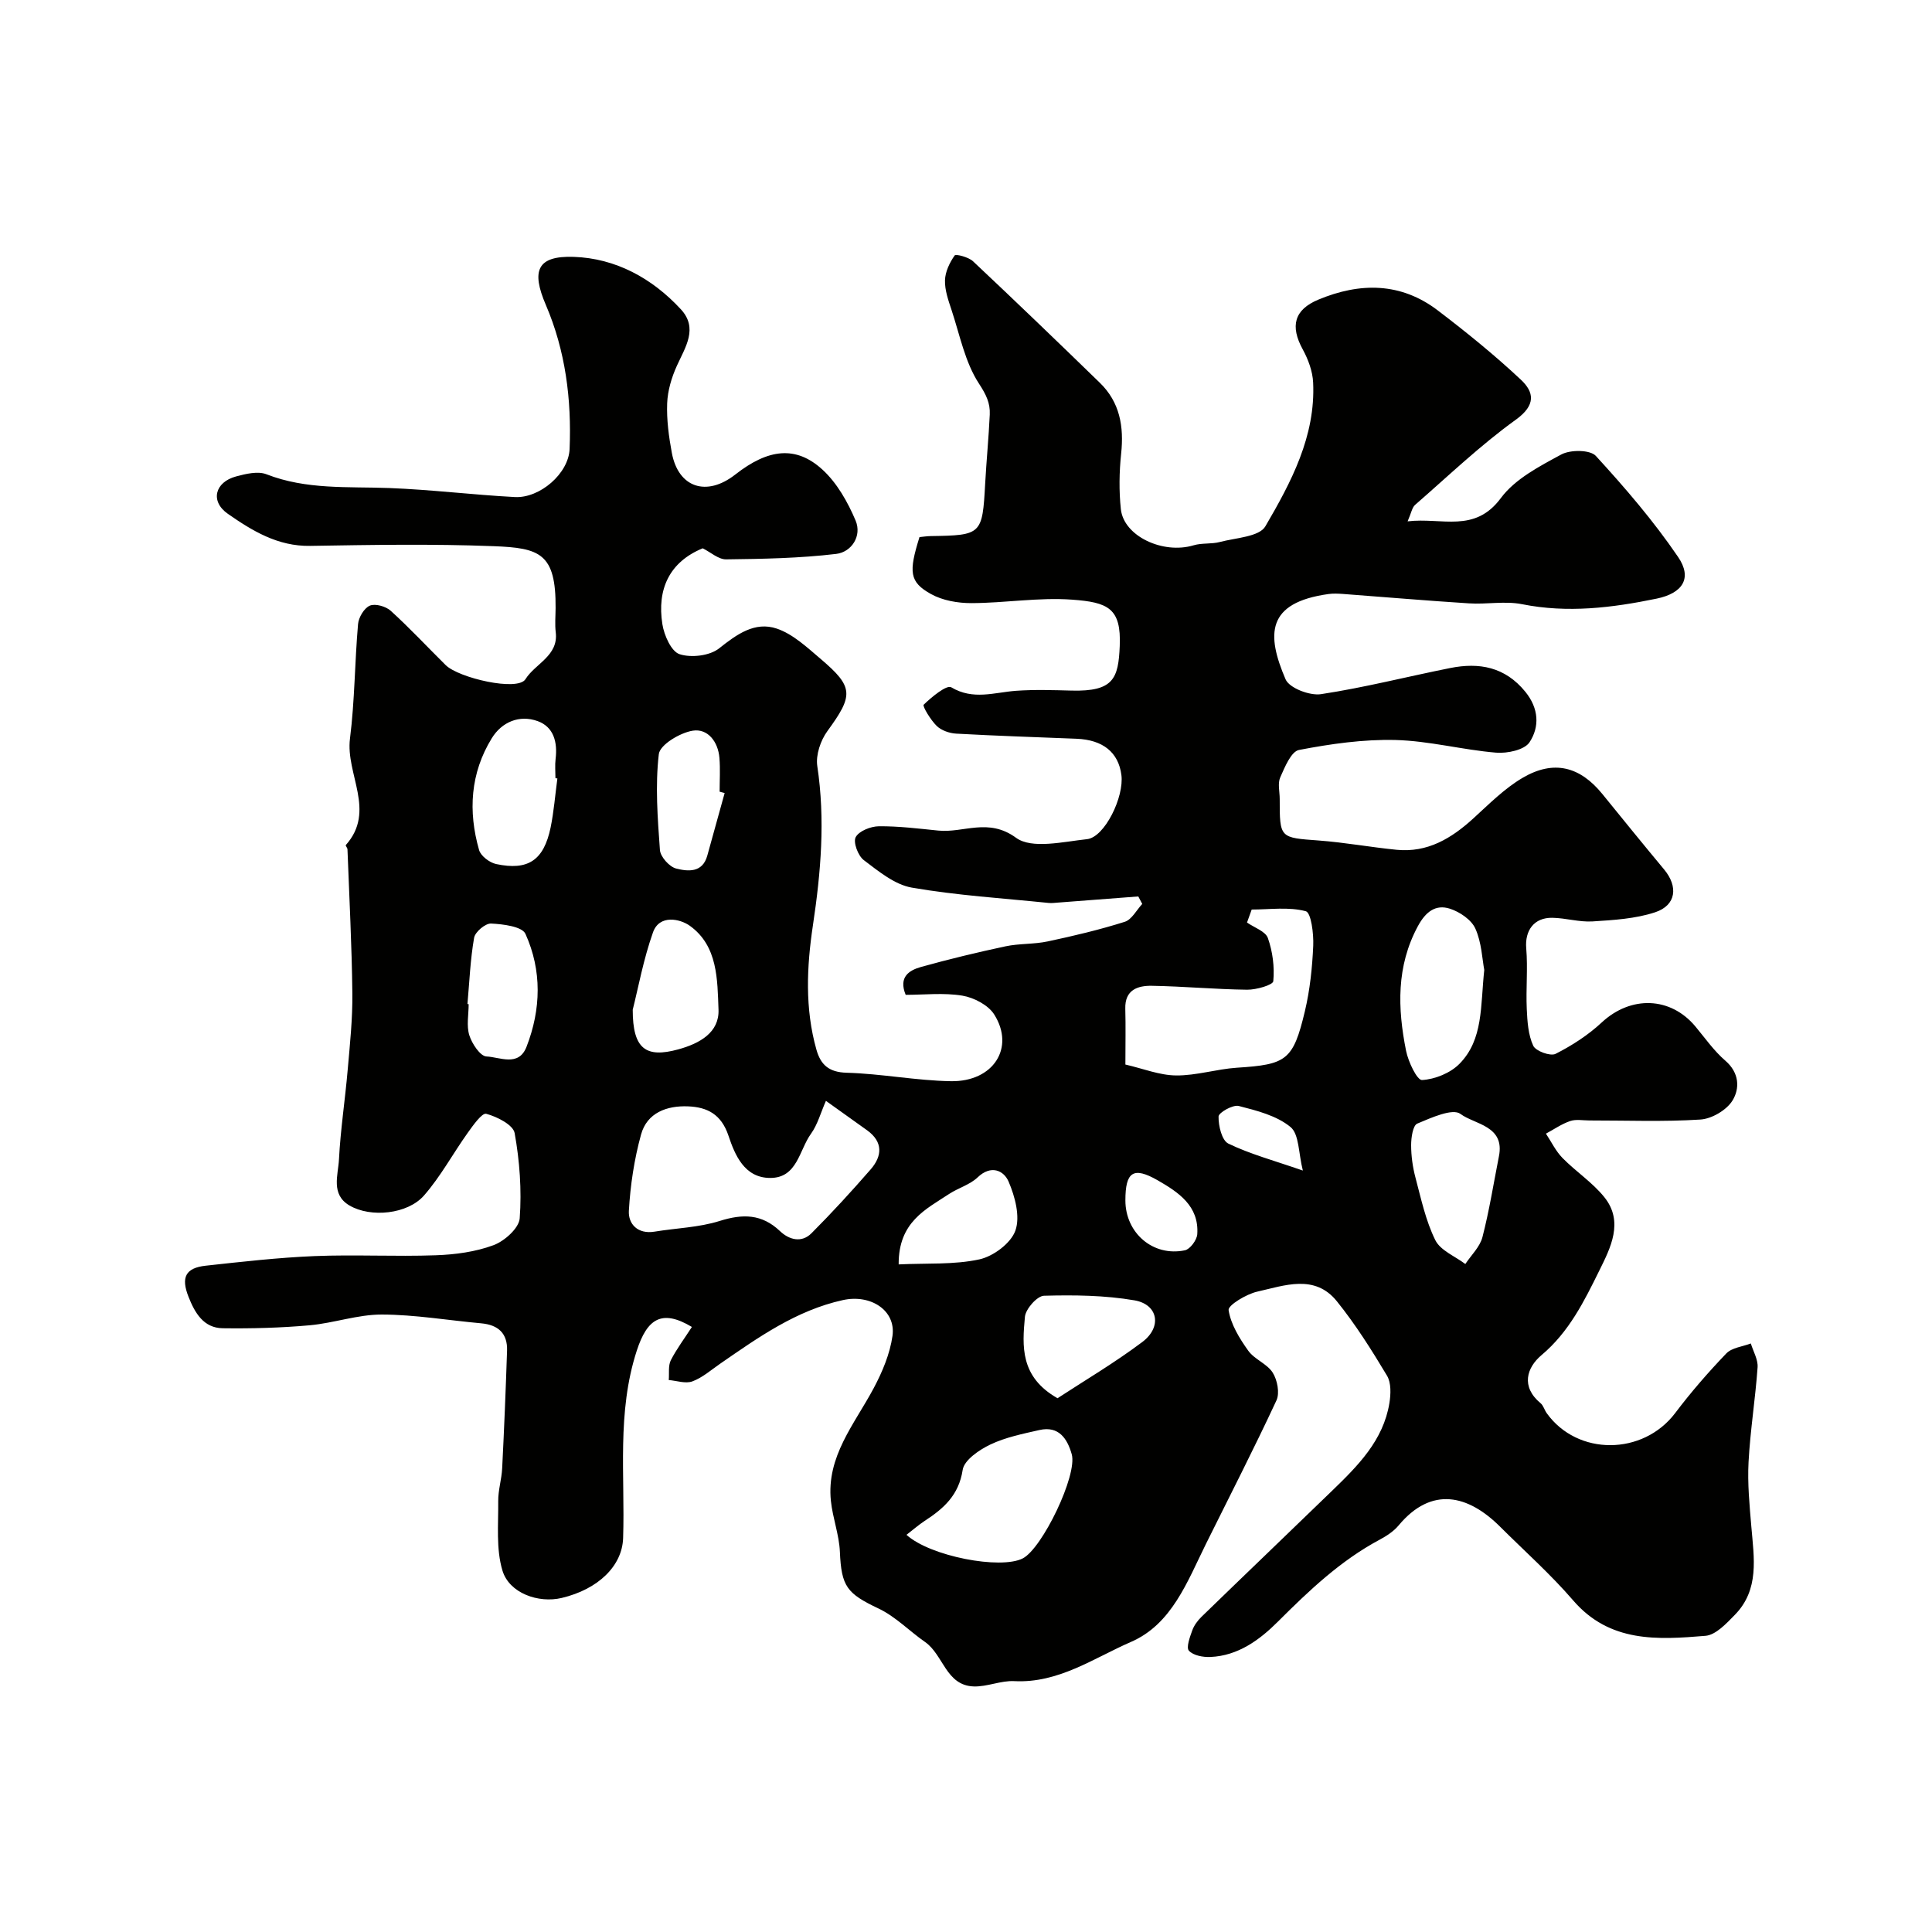 <svg enable-background="new 0 0 400 400" viewBox="0 0 400 400" xmlns="http://www.w3.org/2000/svg"><path d="m143.25 274.73c-6.28-3.76-9.27-1.66-11.41 4.9-4.17 12.82-2.41 25.86-2.83 38.82-.19 5.73-5.11 10.58-12.72 12.39-4.79 1.14-10.86-.97-12.27-5.69-1.34-4.48-.82-9.56-.87-14.37-.02-2.26.71-4.52.82-6.8.41-8.11.74-16.22 1.01-24.34.12-3.58-1.83-5.34-5.34-5.66-6.87-.62-13.73-1.8-20.59-1.82-4.99-.01-9.95 1.78-14.98 2.23-5.95.53-11.96.69-17.94.61-4.01-.05-5.8-3.22-7.1-6.51-1.6-4.04-.61-5.98 3.55-6.44 7.5-.82 15.02-1.68 22.55-1.99 8.35-.34 16.73.13 25.08-.17 4.03-.14 8.23-.7 11.97-2.09 2.27-.84 5.27-3.52 5.42-5.56.43-5.85-.01-11.87-1.05-17.65-.31-1.71-3.64-3.39-5.88-3.99-.88-.23-2.73 2.4-3.84 3.95-3.06 4.29-5.59 9.01-9.03 12.95-3.41 3.91-11.06 4.66-15.45 2.08-3.9-2.29-2.34-6.29-2.17-9.54.32-6.22 1.28-12.4 1.81-18.6.46-5.26 1.02-10.54.96-15.8-.11-9.94-.64-19.87-1.01-29.8-.01-.3-.44-.77-.35-.87 6.33-7.09-.07-14.71.87-22.06.99-7.84.98-15.81 1.67-23.7.12-1.39 1.27-3.33 2.45-3.82 1.12-.47 3.31.15 4.32 1.07 3.94 3.58 7.58 7.49 11.37 11.24 2.71 2.68 14.92 5.5 16.52 2.92 2.02-3.24 6.86-4.82 6.27-9.71-.2-1.64-.04-3.33-.03-5 .09-11.38-3.29-12.46-12.83-12.83-12.65-.49-25.33-.27-37.99-.06-6.7.11-11.98-3.12-17.05-6.65-3.69-2.58-2.68-6.55 1.72-7.73 2.02-.54 4.5-1.14 6.28-.45 8.27 3.23 16.84 2.53 25.39 2.85 8.7.33 17.36 1.41 26.05 1.87 5.15.27 11.12-4.85 11.33-9.95.42-10.24-.84-20.32-4.92-29.83-3.05-7.1-1.81-10.2 5.76-9.95 8.68.29 16.25 4.42 22.19 10.85 3.62 3.92.96 7.79-.81 11.68-1.1 2.42-1.92 5.16-2.02 7.79-.13 3.41.34 6.9.97 10.28 1.35 7.2 7.19 9.12 13.13 4.47 6.82-5.35 12.56-6.04 18.05-1.02 3.01 2.75 5.24 6.71 6.86 10.54 1.35 3.19-.83 6.53-4.01 6.91-7.54.9-15.19 1.04-22.8 1.13-1.58.02-3.19-1.47-4.84-2.29-6.88 2.82-9.5 8.45-8.35 15.72.36 2.3 1.84 5.64 3.55 6.2 2.41.79 6.25.34 8.19-1.2 3.69-2.93 7.42-5.63 11.96-4.09 3.36 1.14 6.27 3.9 9.09 6.29 6.86 5.83 6.77 7.52 1.37 14.93-1.41 1.93-2.43 4.94-2.09 7.23 1.67 11.08.75 21.97-.9 32.95-1.29 8.58-1.69 17.27.73 25.8.88 3.09 2.56 4.65 6.26 4.75 7.21.2 14.38 1.63 21.58 1.75 8.79.14 13.3-6.92 8.97-13.8-1.23-1.96-4.2-3.51-6.6-3.91-3.87-.64-7.93-.17-11.74-.17-1.52-3.71.73-5.08 3.17-5.77 5.77-1.61 11.62-3.02 17.48-4.27 2.86-.61 5.9-.41 8.76-1.02 5.37-1.14 10.72-2.41 15.95-4.06 1.45-.46 2.43-2.42 3.62-3.7-.27-.52-.54-1.03-.82-1.55-5.53.43-11.07.85-16.6 1.27-.66.05-1.34.14-2 .07-9.45-.97-18.96-1.55-28.3-3.17-3.55-.62-6.88-3.39-9.93-5.69-1.19-.9-2.24-3.7-1.68-4.75.68-1.28 3.11-2.24 4.79-2.26 4.1-.04 8.2.48 12.29.89 5.28.54 10.36-2.72 16.13 1.5 3.26 2.38 9.74.81 14.69.28 3.64-.39 7.72-8.75 7.11-13.31-.62-4.68-3.83-7.26-9.29-7.48-8.31-.33-16.62-.6-24.93-1.06-1.39-.08-3.05-.66-4.01-1.59-1.26-1.22-3-4.11-2.7-4.4 1.65-1.6 4.76-4.17 5.71-3.6 4.56 2.72 8.94 1.04 13.44.72 3.81-.27 7.66-.14 11.49-.04 8.69.22 9.67-2.53 9.95-9.23.33-7.83-2.41-9.06-9.9-9.6-6.87-.5-13.85.7-20.79.72-2.83.01-5.99-.54-8.41-1.89-4.46-2.49-4.62-4.54-2.36-11.78.74-.07 1.55-.2 2.36-.21 10.52-.16 10.66-.32 11.24-10.87.26-4.77.73-9.52.95-14.29.11-2.39-.76-4.15-2.23-6.4-2.9-4.43-3.97-10.08-5.69-15.27-.66-1.99-1.41-4.1-1.35-6.13.05-1.77.96-3.66 2-5.14.24-.35 2.89.34 3.81 1.21 8.83 8.3 17.56 16.7 26.25 25.15 4.15 4.03 5.01 9.07 4.41 14.68-.4 3.79-.46 7.69-.06 11.48.59 5.6 8.72 9.39 15.06 7.49 1.73-.52 3.7-.22 5.46-.69 3.27-.87 8.13-1.06 9.4-3.24 5.33-9.13 10.42-18.66 9.89-29.79-.11-2.32-1.02-4.77-2.15-6.84-2.64-4.82-1.78-8.21 3.22-10.3 8.63-3.6 17.1-3.61 24.78 2.26 5.92 4.51 11.73 9.22 17.15 14.3 2.76 2.58 3.17 5.27-1.03 8.29-7.37 5.31-13.99 11.66-20.86 17.64-.63.55-.78 1.65-1.55 3.41 7.12-.85 13.86 2.52 19.3-4.81 2.94-3.97 8-6.59 12.53-9.04 1.87-1.01 5.96-.99 7.14.3 6.07 6.62 11.98 13.5 17.03 20.92 3 4.4.95 7.51-4.44 8.63-9.22 1.9-18.43 3.04-27.88 1.15-3.53-.7-7.32.07-10.97-.17-8.7-.55-17.4-1.3-26.1-1.95-.99-.07-2.02-.12-3 .02-12.87 1.79-12.86 8.36-8.88 17.65.78 1.82 5.01 3.43 7.33 3.08 8.98-1.36 17.83-3.63 26.75-5.41 6.01-1.2 11.36-.25 15.56 4.91 2.81 3.45 2.98 7.26.87 10.46-1.05 1.59-4.6 2.34-6.91 2.15-6.97-.58-13.87-2.44-20.82-2.62-6.66-.17-13.42.8-19.99 2.06-1.63.31-2.95 3.55-3.89 5.68-.56 1.25-.11 2.95-.11 4.45 0 8.16.01 8.02 8.11 8.62 5.38.4 10.72 1.39 16.1 1.92 6.38.63 11.33-2.35 15.86-6.48 3.27-2.98 6.47-6.22 10.24-8.43 6.42-3.76 11.85-2.35 16.49 3.36 4.24 5.22 8.47 10.44 12.77 15.6 2.97 3.56 2.54 7.44-1.85 8.89-4.09 1.35-8.6 1.61-12.95 1.89-2.74.17-5.53-.7-8.3-.75-3.84-.08-5.74 2.66-5.43 6.32.35 4.16-.08 8.37.11 12.55.12 2.58.29 5.35 1.34 7.62.51 1.11 3.56 2.22 4.62 1.68 3.42-1.73 6.77-3.9 9.57-6.51 6.01-5.58 14.23-5.37 19.41.87 2 2.41 3.83 5.03 6.17 7.05 2.93 2.52 3.01 5.78 1.48 8.26-1.22 1.98-4.29 3.78-6.64 3.93-7.63.49-15.32.18-22.99.19-1.33 0-2.77-.29-3.97.12-1.77.6-3.36 1.72-5.02 2.61 1.13 1.7 2.03 3.62 3.44 5.05 2.77 2.82 6.2 5.05 8.65 8.1 4.1 5.1 1.25 10.56-1.03 15.18-3.11 6.3-6.25 12.71-11.96 17.51-3.08 2.59-4.34 6.53-.21 9.97.59.49.8 1.41 1.27 2.06 6.37 8.89 19.94 8.78 26.6-.02 3.26-4.32 6.83-8.43 10.58-12.34 1.16-1.21 3.36-1.41 5.08-2.07.5 1.65 1.51 3.33 1.4 4.93-.46 6.54-1.52 13.05-1.87 19.6-.24 4.46.2 8.97.58 13.44.54 6.43 1.71 12.98-3.43 18.23-1.74 1.78-3.93 4.15-6.07 4.33-9.89.82-19.82 1.46-27.4-7.34-4.66-5.41-10.05-10.2-15.13-15.26-6.62-6.6-14.18-8.44-21-.26-1.02 1.22-2.48 2.18-3.9 2.94-8.11 4.33-14.64 10.54-21.08 16.97-3.79 3.79-8.25 7.08-13.99 7.33-1.52.07-3.54-.31-4.45-1.3-.6-.66.2-2.82.69-4.19.37-1.03 1.1-2.03 1.9-2.81 8.98-8.72 18.03-17.37 27.02-26.08 5.33-5.16 10.63-10.41 11.9-18.18.3-1.85.39-4.21-.5-5.69-3.18-5.31-6.51-10.6-10.38-15.4-4.59-5.69-10.85-3.25-16.48-1.99-2.27.51-6.08 2.83-5.93 3.82.45 2.95 2.25 5.86 4.06 8.4 1.29 1.81 3.9 2.7 5.07 4.55.96 1.52 1.48 4.22.78 5.74-4.65 10-9.7 19.83-14.6 29.72-3.86 7.8-7.06 16.62-15.52 20.29-7.73 3.36-15.02 8.6-24.19 8.12-2.75-.14-5.57 1.18-8.34 1.1-5.79-.17-6.3-6.55-10.09-9.19-3.25-2.26-6.11-5.26-9.62-6.93-6.59-3.12-7.72-4.57-8.03-11.75-.15-3.53-1.49-6.99-1.86-10.52-.97-9.22 4.88-15.9 8.84-23.33 1.8-3.37 3.38-7.12 3.91-10.86.74-5.27-4.51-8.68-10.27-7.41-9.66 2.13-17.5 7.71-25.42 13.18-1.87 1.29-3.66 2.88-5.74 3.65-1.4.52-3.25-.14-4.89-.28.12-1.38-.15-2.95.43-4.11 1.23-2.38 2.88-4.58 4.36-6.88zm27.75-46.81c-1.09 2.47-1.72 4.91-3.1 6.82-2.45 3.38-2.82 9.17-8.46 9.14-5.33-.02-7.29-4.77-8.62-8.75-1.49-4.45-4.4-5.91-8.36-6.07-4.38-.18-8.5 1.31-9.74 5.84-1.41 5.12-2.22 10.49-2.52 15.79-.15 2.73 1.85 4.88 5.31 4.31 4.5-.74 9.18-.86 13.48-2.21 4.79-1.51 8.74-1.48 12.51 2.11 1.87 1.78 4.45 2.49 6.5.44 4.25-4.26 8.32-8.7 12.27-13.24 2.38-2.74 2.59-5.66-.71-8.06-2.7-1.95-5.44-3.88-8.56-6.12zm88.15-39.61c-.32.9-.64 1.79-.97 2.69 1.5 1.05 3.82 1.81 4.32 3.21.99 2.8 1.4 5.99 1.12 8.94-.07.78-3.52 1.78-5.41 1.76-6.58-.08-13.15-.7-19.73-.81-2.92-.05-5.61.82-5.5 4.74.1 3.62.02 7.25.02 11.56 3.66.84 7.07 2.23 10.5 2.26 4.19.04 8.37-1.32 12.58-1.6 10.26-.66 11.65-1.5 14.08-11.69 1.05-4.42 1.53-9.03 1.73-13.57.11-2.47-.44-6.85-1.54-7.14-3.52-.94-7.44-.35-11.2-.35zm-71.47 129.46c4.91 4.46 19.48 7.23 24.07 4.88 4.03-2.06 11.37-17.25 10.14-21.57-.9-3.17-2.65-5.92-6.67-5.01-3.45.78-7.02 1.5-10.17 3-2.31 1.1-5.43 3.22-5.74 5.26-.8 5.24-3.94 8-7.86 10.55-1.3.86-2.47 1.89-3.77 2.89zm119.62-116.96c-.43-2.24-.54-5.66-1.84-8.55-.82-1.83-3.22-3.46-5.26-4.12-2.99-.97-5.05.67-6.63 3.59-4.5 8.32-4.22 17.03-2.46 25.82.45 2.27 2.28 6.11 3.3 6.06 2.68-.15 5.87-1.44 7.76-3.36 4.97-5.05 4.32-11.95 5.13-19.44zm-191.9-39.64c-.13-.02-.27-.04-.4-.05 0-1.33-.13-2.68.03-3.99.42-3.44-.37-6.62-3.71-7.83-3.8-1.37-7.44.19-9.5 3.54-4.44 7.21-4.93 15.13-2.63 23.15.35 1.23 2.17 2.61 3.53 2.9 6.62 1.41 9.85-.78 11.27-7.52.69-3.36.95-6.8 1.41-10.2zm194.93 78.26c1.3-6.39-5.05-6.62-7.95-8.8-1.63-1.23-6.06.79-8.95 2-.91.38-1.27 2.9-1.27 4.44 0 2.25.32 4.57.9 6.75 1.16 4.38 2.12 8.92 4.1 12.93 1.06 2.15 4.08 3.33 6.22 4.95 1.22-1.84 3.01-3.53 3.54-5.55 1.42-5.5 2.31-11.14 3.41-16.72zm-91.38 50.06c5.48-3.59 11.76-7.29 17.55-11.64 4.14-3.11 3.28-7.79-1.63-8.63-6.13-1.05-12.48-1.12-18.72-.95-1.42.04-3.79 2.72-3.95 4.35-.56 6.07-1.04 12.44 6.75 16.87zm-87.95-80.44c-.01 8.19 2.77 10.03 9.4 8.22 4.54-1.24 8.54-3.54 8.36-8.24-.24-6.17-.12-13.18-5.93-17.35-2.02-1.45-6.29-2.4-7.63 1.34-1.99 5.6-3.06 11.53-4.2 16.03zm-34.22-1.17c.08.01.17.02.25.02 0 2.16-.48 4.48.14 6.45.55 1.74 2.26 4.33 3.55 4.38 2.76.12 6.65 2.21 8.29-2 3.02-7.78 3.21-15.79-.22-23.38-.69-1.53-4.63-2.02-7.12-2.14-1.17-.06-3.3 1.73-3.51 2.94-.79 4.52-.97 9.14-1.38 13.73zm53.25-43.69c-.35-.09-.69-.19-1.04-.28 0-2.33.15-4.68-.04-6.99-.27-3.36-2.42-6.14-5.53-5.64-2.64.43-6.79 2.91-7.02 4.86-.76 6.53-.25 13.24.23 19.84.1 1.41 1.95 3.48 3.36 3.84 2.41.61 5.46.94 6.45-2.68 1.2-4.32 2.39-8.64 3.59-12.95zm36.03 97.59c5.86-.28 11.45.1 16.71-1.04 2.89-.63 6.54-3.35 7.46-5.97 1.02-2.91-.08-7.03-1.41-10.13-.98-2.29-3.62-3.55-6.41-.88-1.59 1.52-3.98 2.18-5.88 3.42-4.85 3.2-10.53 5.81-10.47 14.6zm46.94-13.25c0 6.75 5.73 11.71 12.32 10.33 1.07-.22 2.47-2.11 2.56-3.31.41-5.89-3.93-8.73-8.21-11.19-5.05-2.89-6.67-1.74-6.67 4.17zm36.74-6.18c-.92-3.62-.75-7.52-2.55-9.01-2.86-2.36-6.97-3.4-10.72-4.36-1.21-.31-4.16 1.37-4.18 2.18-.04 1.92.68 4.96 2.03 5.61 4.48 2.17 9.37 3.48 15.42 5.58z" fill="#010100"/></svg>